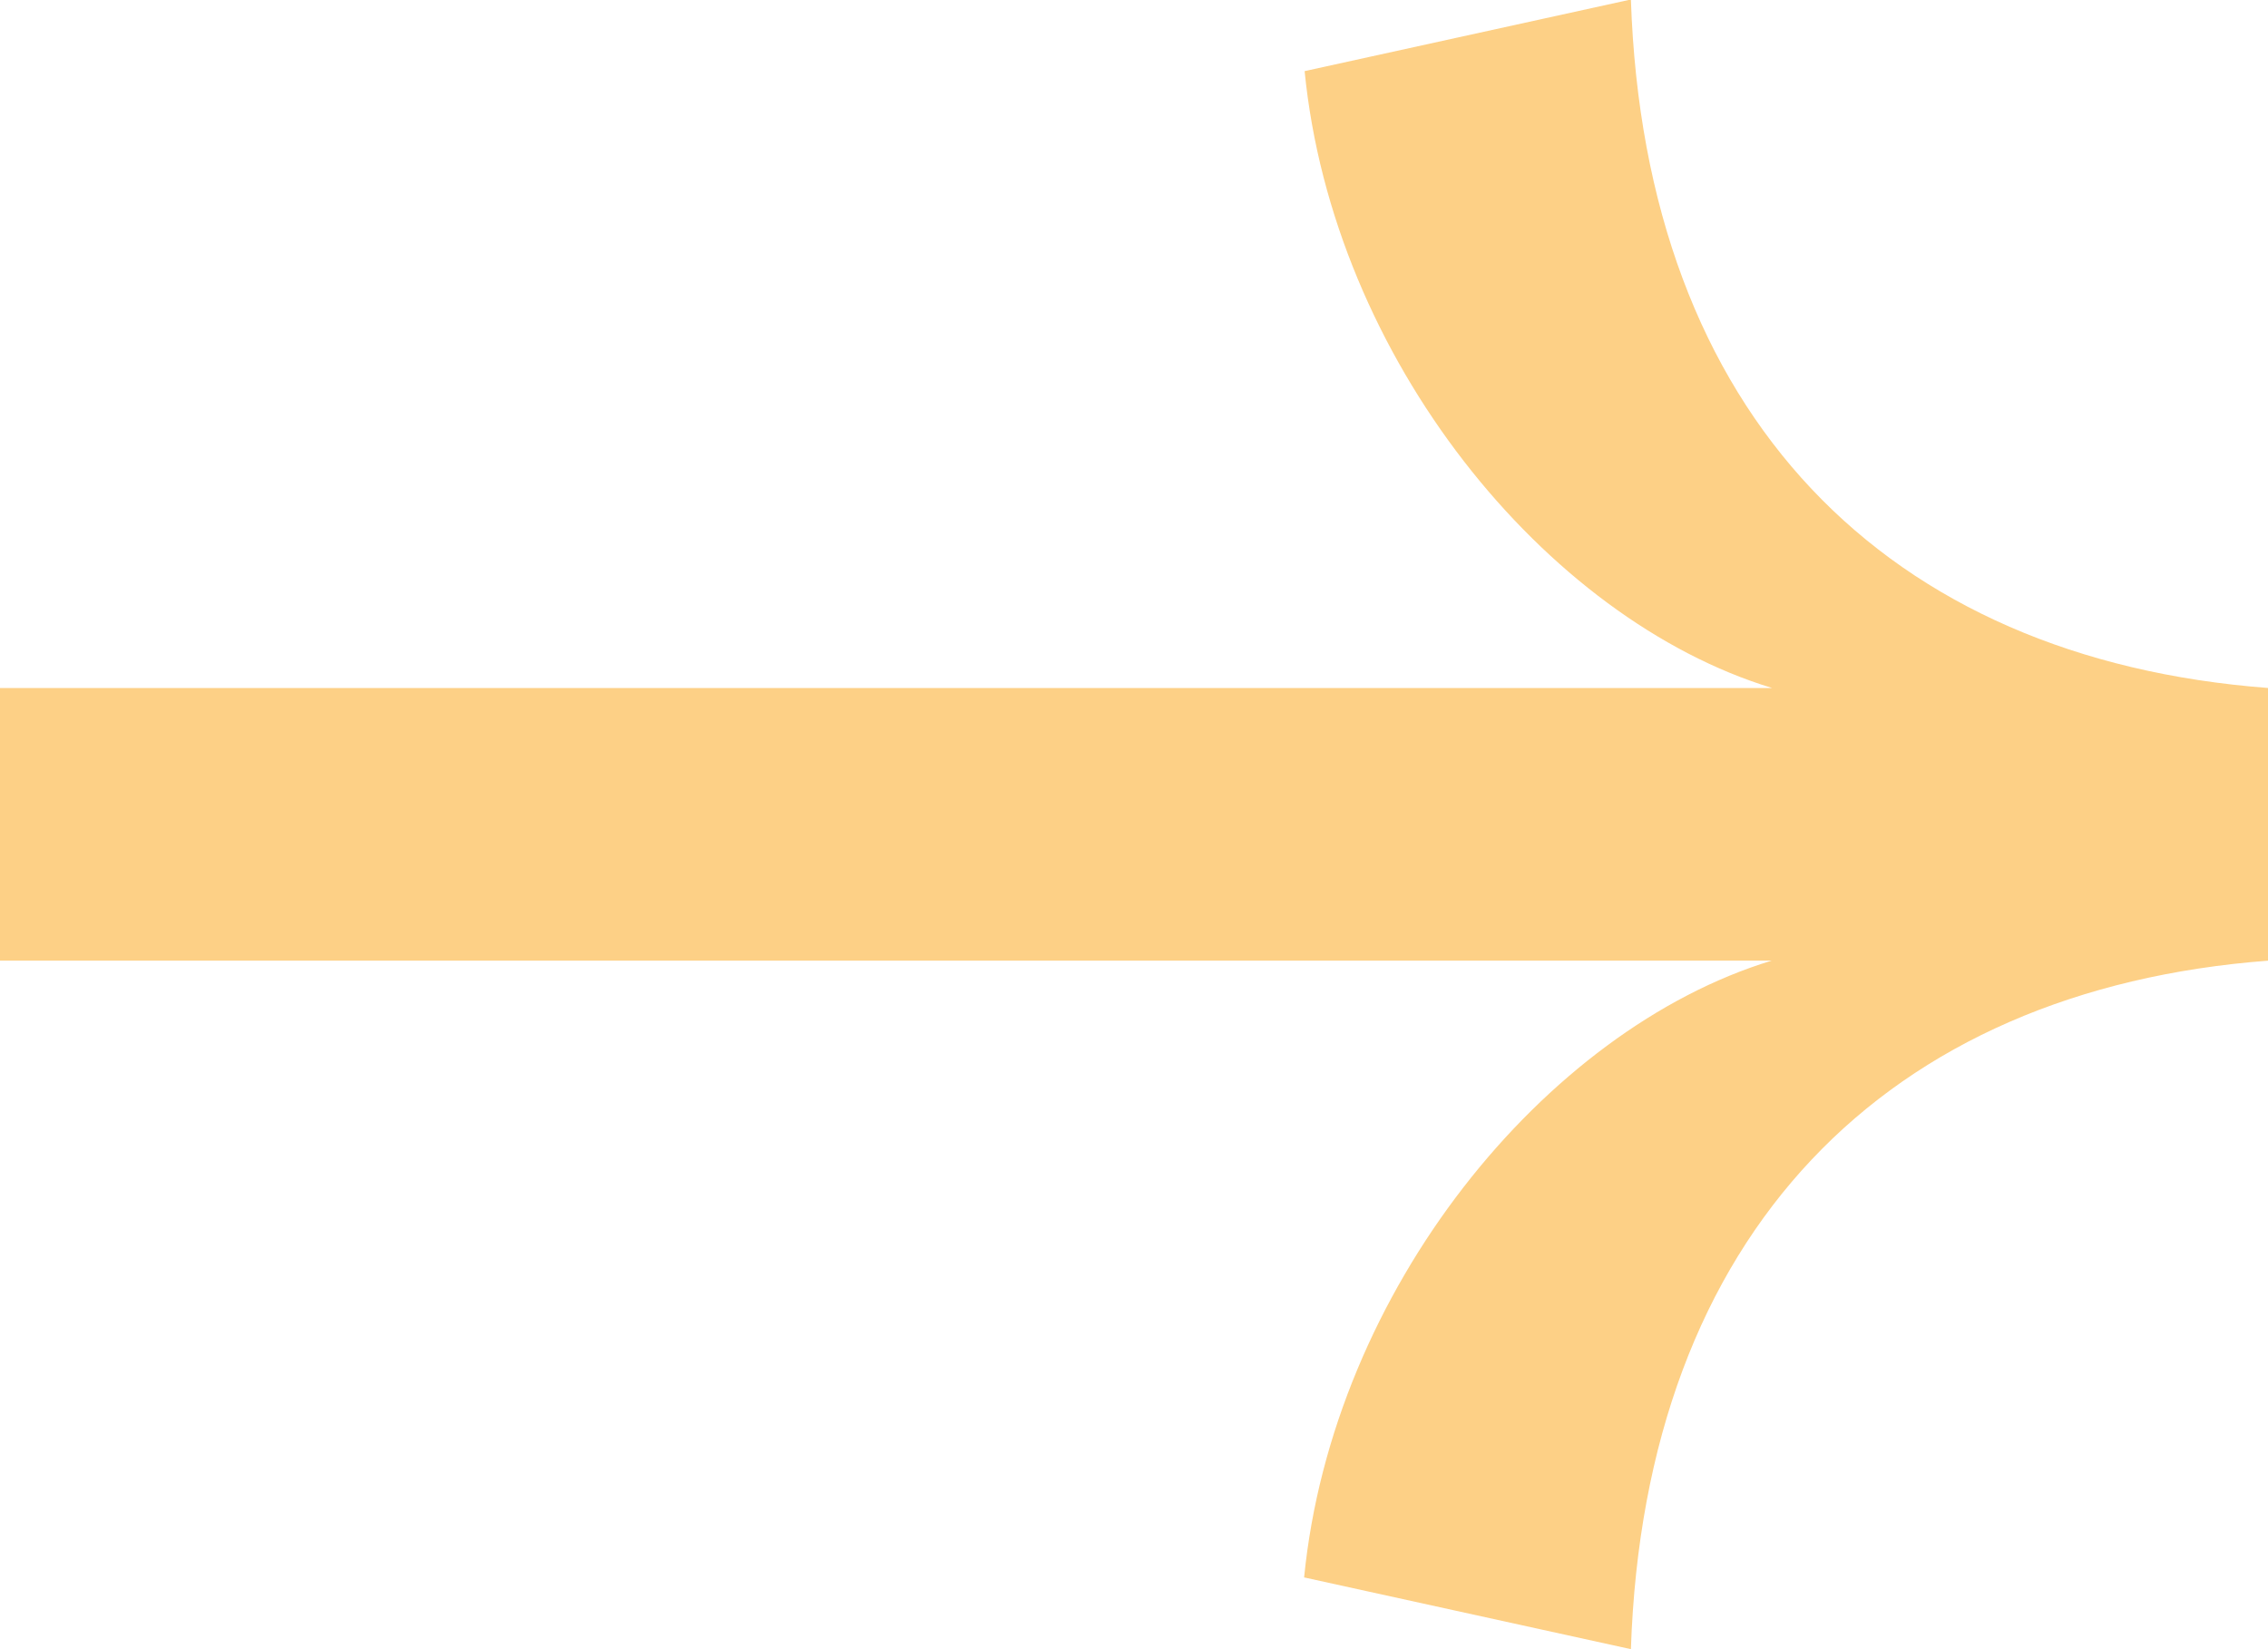 <?xml version="1.0" encoding="UTF-8"?>
<svg id="uuid-c9f89c14-636d-4ba7-872d-f2ee726b71aa" data-name="Text" xmlns="http://www.w3.org/2000/svg" viewBox="0 0 44 32">
  <defs>
    <style>
      .uuid-a9a0f775-c119-4838-a2d0-92d1588add9b {
        fill: #fdd086;
      }
    </style>
  </defs>
  <path class="uuid-a9a0f775-c119-4838-a2d0-92d1588add9b" d="M25.3,30.61c.55-5.57,4.67-10.63,9.07-11.97H0v-5.29h34.38c-4.4-1.34-8.52-6.4-9.07-11.97l6.33-1.39c.27,8.07,4.95,12.8,12.37,13.36v5.29c-7.42.56-12.1,5.29-12.37,13.36l-6.33-1.39Z"/>
</svg>